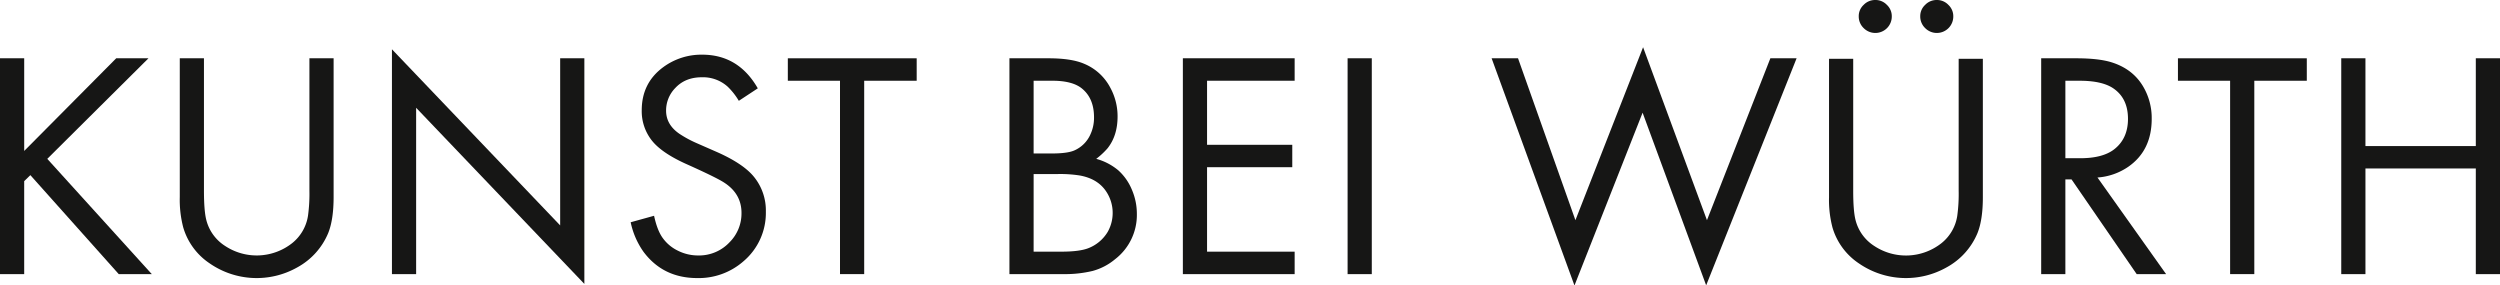 <svg xmlns="http://www.w3.org/2000/svg" width="1296" height="148" viewBox="0 0 1296 148">
  <g id="Kunst_bei_Würth" data-name="Kunst bei Würth" transform="translate(-438.755 -1487.115)">
    <path id="Pfad_624" data-name="Pfad 624" d="M451.3,1568.839l47.7-48.03h16.721l-52.456,52.129,54.177,59.75h-17.13l-45.817-51.309-3.2,3.115v48.194h-12.54V1520.809H451.3Z" transform="translate(0 -3.474)" fill="#161615"/>
    <path id="Pfad_625" data-name="Pfad 625" d="M554,1520.809v68.521q0,10.574,1.229,15.327a22.437,22.437,0,0,0,9.754,13.441,29.662,29.662,0,0,0,34.753-1.475,22.535,22.535,0,0,0,8.2-14.179,84.436,84.436,0,0,0,.737-13.114v-68.521h12.54v71.963q0,11.639-2.786,18.605a35.946,35.946,0,0,1-15.983,17.786,42.783,42.783,0,0,1-45.49-2.049,33.831,33.831,0,0,1-13.687-18.605,56.6,56.6,0,0,1-1.8-15.737v-71.963Z" transform="translate(-9.516 -3.474)" fill="#161615"/>
    <path id="Pfad_626" data-name="Pfad 626" d="M662.686,1632.21V1515.66l87.208,91.306v-86.635h12.54v116.961l-87.208-91.306v86.224Z" transform="translate(-20.748 -2.997)" fill="#161615"/>
    <path id="Pfad_627" data-name="Pfad 627" d="M864.981,1536.19l-9.836,6.474a34.778,34.778,0,0,0-5.819-7.377,19.132,19.132,0,0,0-13.359-4.835q-8.608,0-13.77,5.574a16.645,16.645,0,0,0-4.755,11.72q0,7.3,6.967,12.049a58.62,58.62,0,0,0,8.77,4.754l10.656,4.672q13.686,6.068,19.179,12.869a27.633,27.633,0,0,1,6.147,18.032,32.833,32.833,0,0,1-11.72,25.818,35.165,35.165,0,0,1-23.851,8.606q-17.622,0-27.785-13.524a40.859,40.859,0,0,1-6.722-15.409l12.13-3.36q1.639,7.623,4.509,11.557a20.73,20.73,0,0,0,7.7,6.475,23.191,23.191,0,0,0,10.655,2.541,21.636,21.636,0,0,0,16.229-6.8,21.091,21.091,0,0,0,6.229-15.245q0-10.081-9.262-15.9-4.261-2.706-19.834-9.671-12.378-5.656-17.376-11.967a24.488,24.488,0,0,1-5.246-15.655q0-14.179,11.147-22.375a33.283,33.283,0,0,1,20.162-6.476Q854.981,1518.731,864.981,1536.19Z" transform="translate(-33.386 -3.281)" fill="#161615"/>
    <path id="Pfad_628" data-name="Pfad 628" d="M928.456,1532.448v100.239h-12.54V1532.448H888.869v-11.639h66.8v11.639Z" transform="translate(-41.705 -3.474)" fill="#161615"/>
    <path id="Pfad_629" data-name="Pfad 629" d="M1015.479,1632.688V1520.809h20.245q11.8,0,18.359,2.787a26.888,26.888,0,0,1,13.687,12.458,30.873,30.873,0,0,1,3.771,14.918q0,10-5.246,16.556a39.629,39.629,0,0,1-5.82,5.41,29.98,29.98,0,0,1,11.475,5.982,27.744,27.744,0,0,1,6.967,9.918,31.5,31.5,0,0,1,2.622,12.622,28.951,28.951,0,0,1-11.311,23.523,30.608,30.608,0,0,1-11.638,6.066,60.945,60.945,0,0,1-15.164,1.639Zm12.539-62.537h9.427q8.031,0,11.639-1.557a16.206,16.206,0,0,0,8.279-8.114,20.414,20.414,0,0,0,1.967-9.1q0-9.59-5.984-14.671-4.917-4.261-15.573-4.262h-9.754Zm0,50.9h14.263q9.505,0,14.1-1.8a20.162,20.162,0,0,0,10.081-8.525,20.018,20.018,0,0,0-1.8-22.211q-4.426-5.49-12.786-6.967a65.793,65.793,0,0,0-11.228-.737h-12.623Z" transform="translate(-53.436 -3.474)" fill="#161615"/>
    <path id="Pfad_630" data-name="Pfad 630" d="M1172.517,1532.448h-45.408v33.194h44.178v11.639h-44.178v43.768h45.408v11.639h-57.948V1520.809h57.948Z" transform="translate(-62.617 -3.474)" fill="#161615"/>
    <path id="Pfad_631" data-name="Pfad 631" d="M1221.229,1520.809v111.879h-12.54V1520.809Z" transform="translate(-71.338 -3.474)" fill="#161615"/>
    <path id="Pfad_632" data-name="Pfad 632" d="M1304.662,1520.223l29.752,83.929,35.08-89.667,33.113,89.667,32.868-83.929h13.6l-46.883,117.7-32.948-89.5L1333.922,1638l-42.948-117.78Z" transform="translate(-78.962 -2.888)" fill="#161615"/>
    <path id="Pfad_633" data-name="Pfad 633" d="M1496.278,1517.613v68.354q0,10.548,1.229,15.29a22.387,22.387,0,0,0,9.754,13.409,29.72,29.72,0,0,0,34.752-1.472,22.465,22.465,0,0,0,8.2-14.145,84.015,84.015,0,0,0,.738-13.082v-68.354h12.539V1589.4q0,11.611-2.786,18.56a35.887,35.887,0,0,1-15.984,17.742,42.869,42.869,0,0,1-45.489-2.044,33.755,33.755,0,0,1-13.687-18.56,56.3,56.3,0,0,1-1.8-15.7v-71.788Zm11.393-30.5a8.121,8.121,0,0,1,6.066,2.535,7.988,7.988,0,0,1,2.541,5.969,8.523,8.523,0,0,1-14.588,6.05,8.331,8.331,0,0,1-2.542-6.131,7.887,7.887,0,0,1,2.542-5.887A8.2,8.2,0,0,1,1507.671,1487.115Zm31.883,0a8.124,8.124,0,0,1,6.066,2.535,7.991,7.991,0,0,1,2.54,5.969,8.524,8.524,0,0,1-14.589,6.05,8.338,8.338,0,0,1-2.542-6.131,7.893,7.893,0,0,1,2.542-5.887A8.2,8.2,0,0,1,1539.554,1487.115Z" transform="translate(-96.822)" fill="#161615"/>
    <path id="Pfad_634" data-name="Pfad 634" d="M1634.139,1582.609l35.572,50.078h-15.244l-33.769-49.095h-3.2v49.095h-12.539V1520.809h18.113q11.8,0,18.524,2.131,10.819,3.442,16.146,12.376a32.008,32.008,0,0,1,4.509,16.884q0,16.395-12.131,24.835A32.08,32.08,0,0,1,1634.139,1582.609Zm-16.639-10h7.787q11.393,0,17.377-4.508,7.294-5.573,7.294-15.9,0-10.982-8.114-16.146-5.82-3.605-16.884-3.606H1617.5Z" transform="translate(-108.054 -3.474)" fill="#161615"/>
    <path id="Pfad_635" data-name="Pfad 635" d="M1722.681,1532.448v100.239h-12.54V1532.448h-27.047v-11.639h66.8v11.639Z" transform="translate(-115.293 -3.474)" fill="#161615"/>
    <path id="Pfad_636" data-name="Pfad 636" d="M1788.943,1566.3h57.21v-45.489h12.541v111.879h-12.541v-54.751h-57.21v54.751H1776.4V1520.809h12.54Z" transform="translate(-123.939 -3.474)" fill="#161615"/>
  </g>
</svg>
